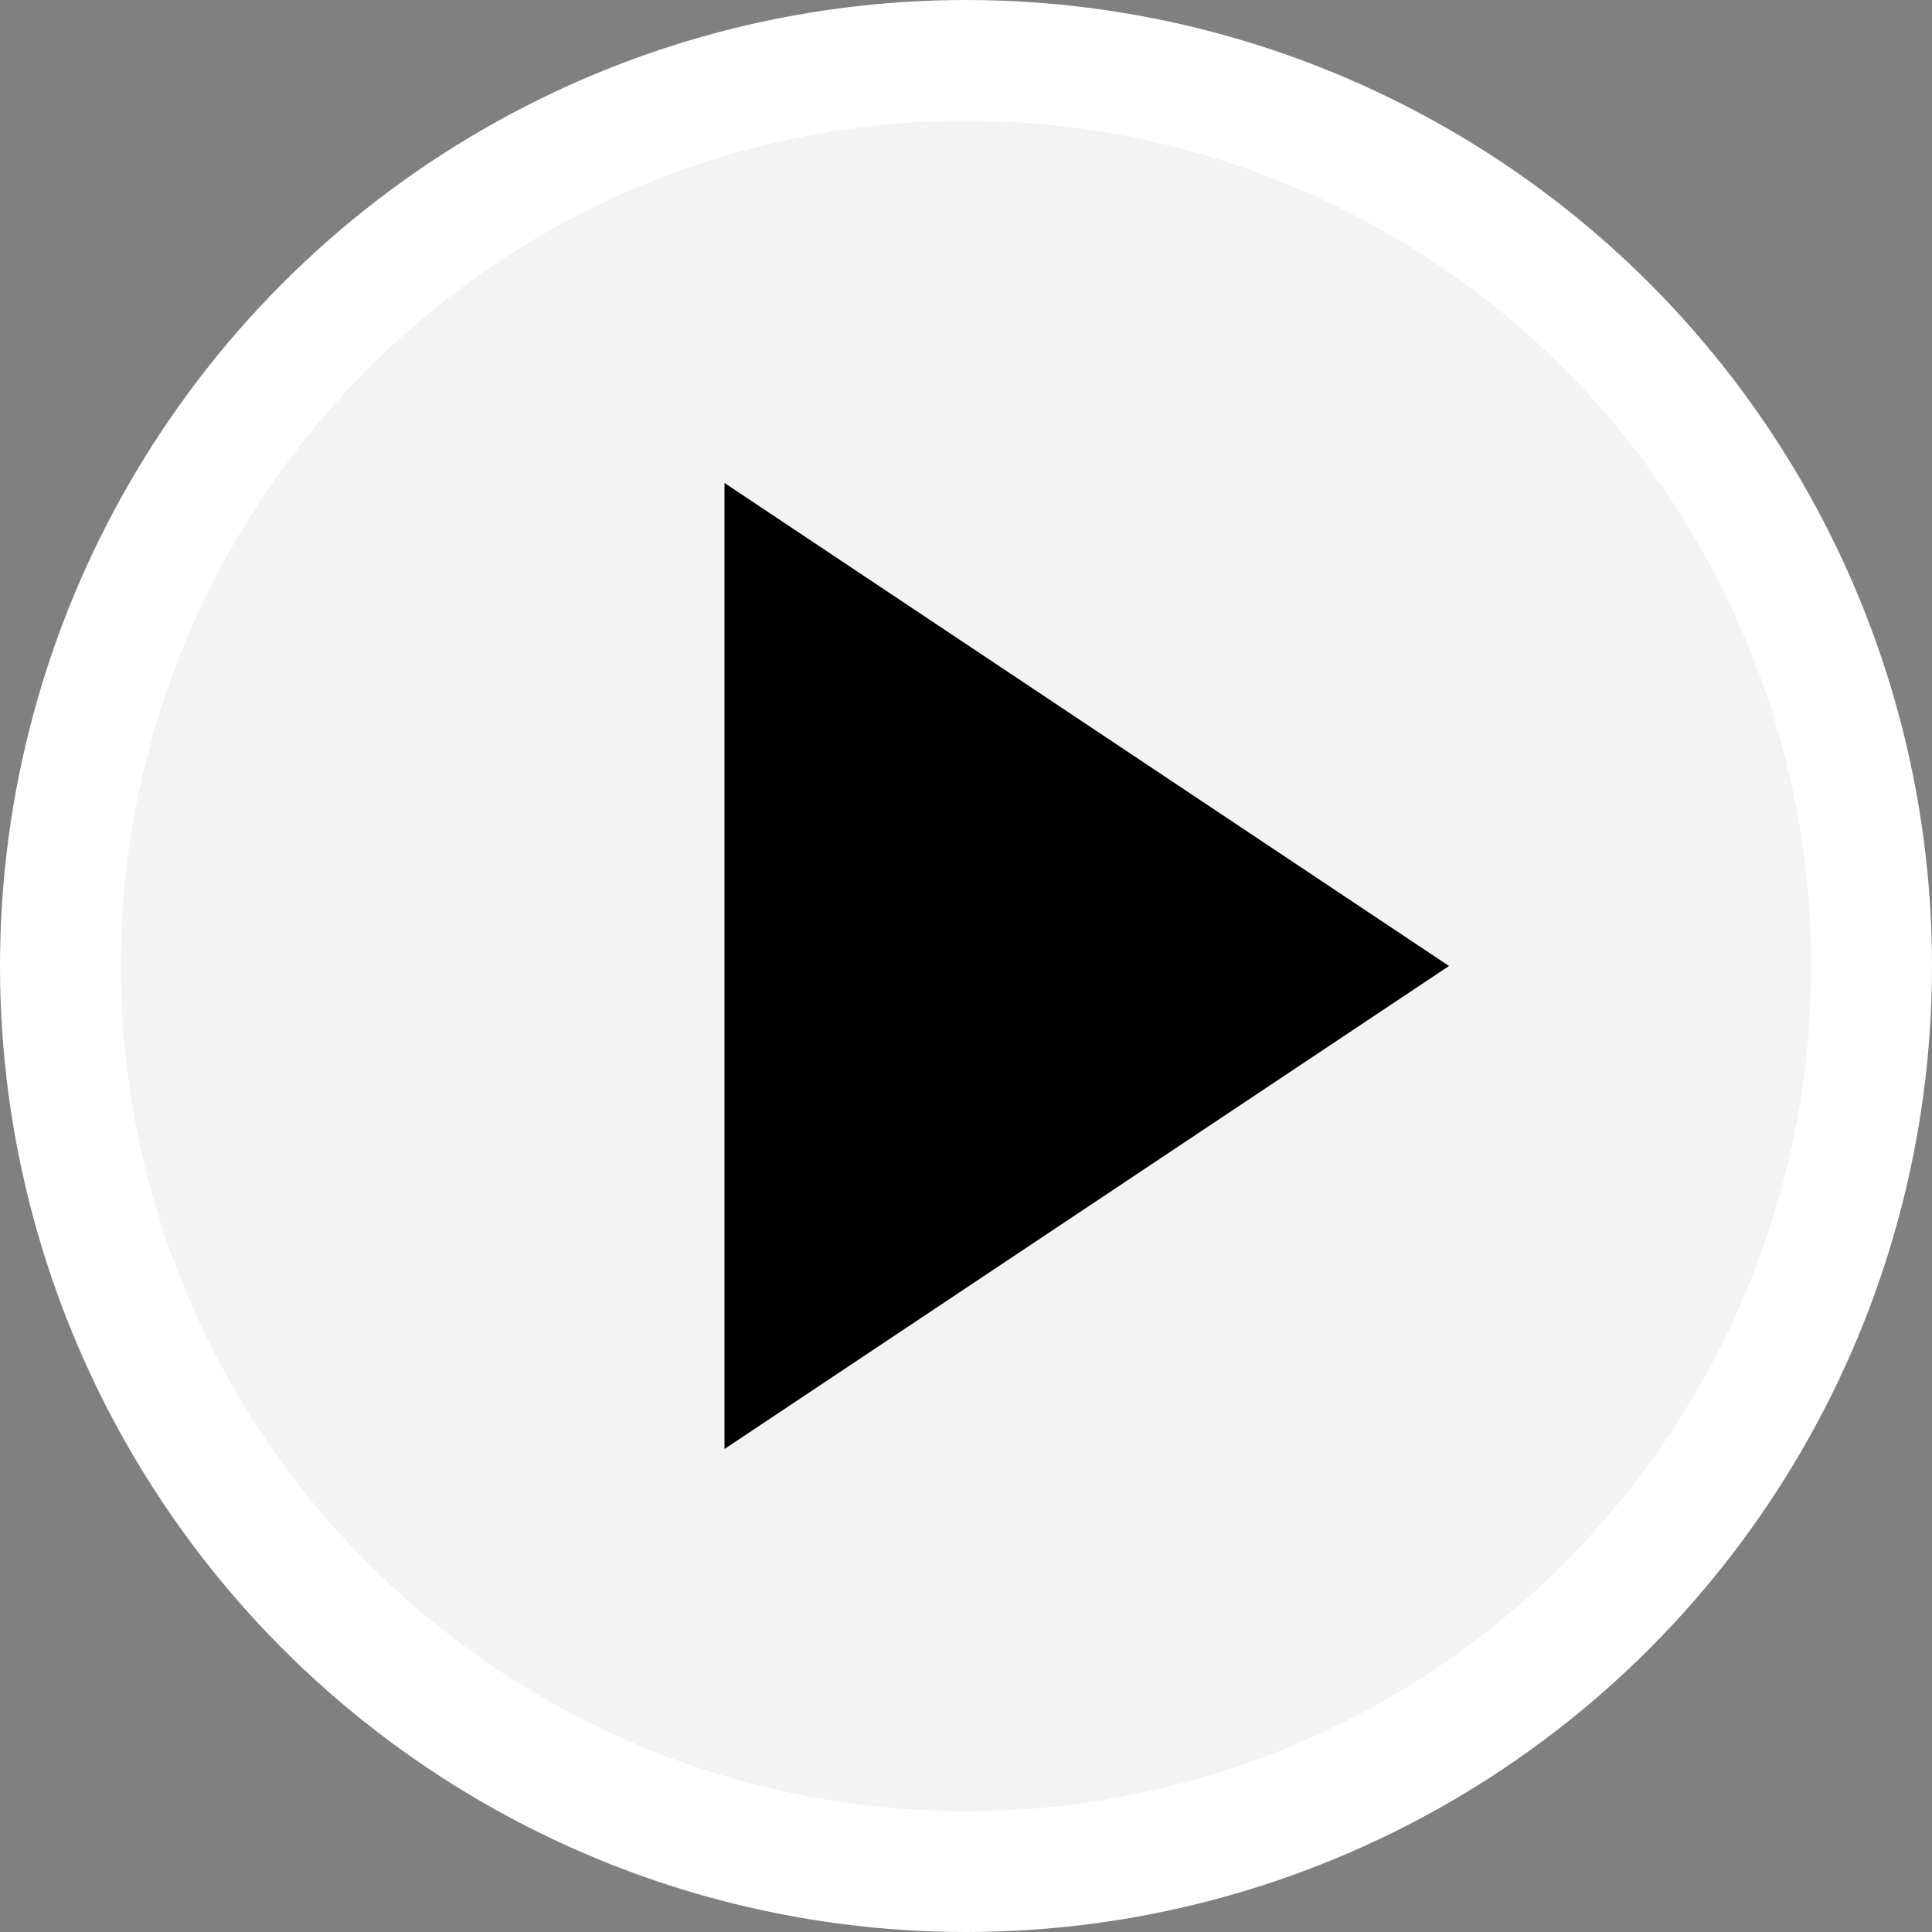 <?xml version="1.0" encoding="UTF-8"?>
<svg width="32" height="32" viewBox="0 0 32 32" fill="none" xmlns="http://www.w3.org/2000/svg">
  <rect x="0" y="0" width="32" height="32" fill="#808080" stroke="none"/>
  <circle cx="16" cy="16" r="15" fill="white" fill-opacity="0.9" stroke="white" stroke-width="2"/>
  <path d="M12 8L24 16L12 24V8Z" fill="currentColor"/>
</svg>
